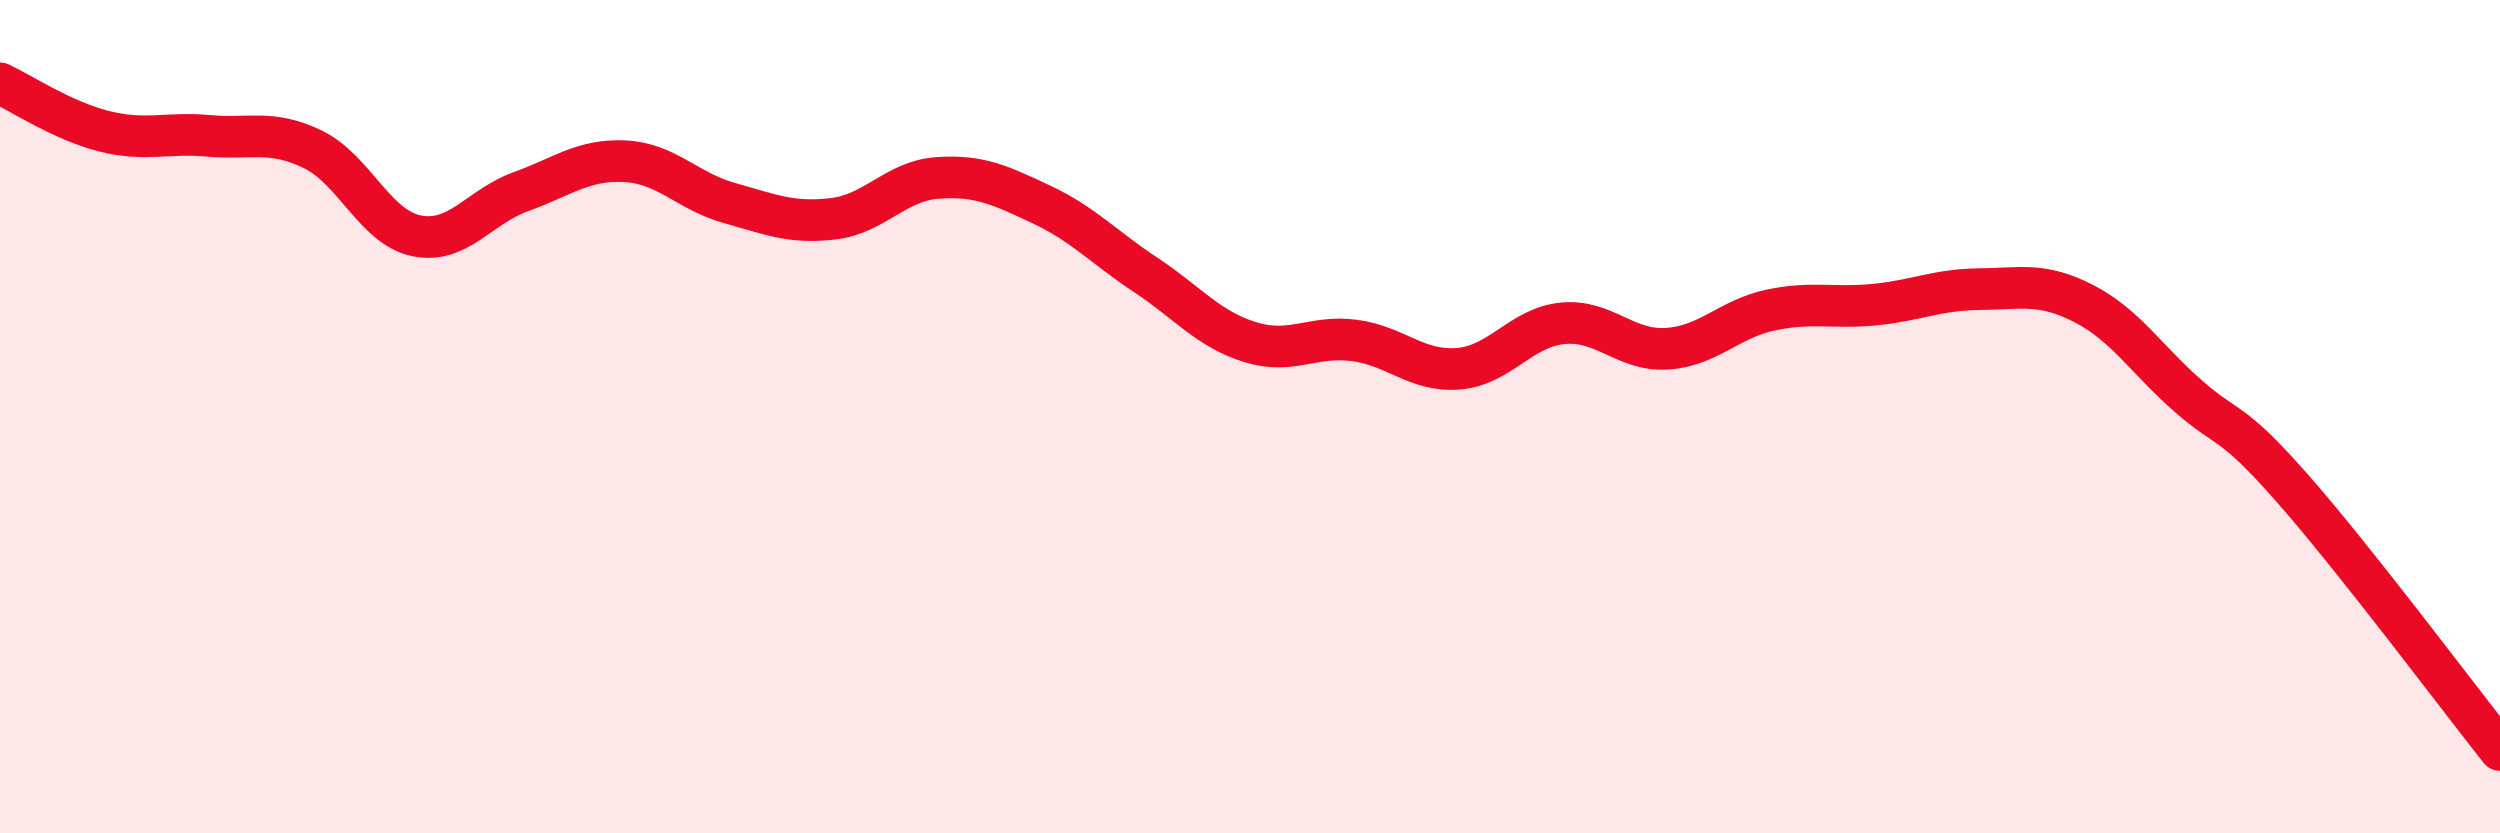 
    <svg width="60" height="20" viewBox="0 0 60 20" xmlns="http://www.w3.org/2000/svg">
      <path
        d="M 0,2 C 0.5,2.23 1.5,2.9 2.5,3.15 C 3.5,3.4 4,3.17 5,3.26 C 6,3.35 6.5,3.1 7.5,3.58 C 8.5,4.06 9,5.46 10,5.66 C 11,5.86 11.5,4.96 12.5,4.6 C 13.5,4.24 14,3.82 15,3.87 C 16,3.92 16.5,4.59 17.5,4.87 C 18.5,5.15 19,5.37 20,5.25 C 21,5.13 21.5,4.34 22.5,4.27 C 23.5,4.2 24,4.44 25,4.91 C 26,5.38 26.5,5.94 27.5,6.6 C 28.5,7.26 29,7.9 30,8.21 C 31,8.52 31.5,8.04 32.5,8.17 C 33.5,8.3 34,8.93 35,8.85 C 36,8.77 36.5,7.86 37.5,7.76 C 38.5,7.66 39,8.43 40,8.37 C 41,8.31 41.5,7.65 42.5,7.44 C 43.5,7.23 44,7.41 45,7.31 C 46,7.21 46.5,6.95 47.5,6.94 C 48.5,6.93 49,6.77 50,7.28 C 51,7.79 51.5,8.61 52.5,9.49 C 53.5,10.37 53.5,10 55,11.7 C 56.5,13.4 59,16.74 60,18L60 20L0 20Z"
        fill="#EB0A25"
        opacity="0.1"
        stroke-linecap="round"
        stroke-linejoin="round"
      />
      <path
        d="M 0,2 C 0.5,2.23 1.5,2.9 2.5,3.15 C 3.5,3.4 4,3.17 5,3.26 C 6,3.35 6.5,3.1 7.5,3.58 C 8.5,4.06 9,5.46 10,5.66 C 11,5.86 11.5,4.96 12.5,4.6 C 13.5,4.24 14,3.82 15,3.87 C 16,3.92 16.5,4.59 17.5,4.87 C 18.5,5.15 19,5.37 20,5.25 C 21,5.13 21.5,4.34 22.5,4.27 C 23.5,4.2 24,4.44 25,4.91 C 26,5.38 26.5,5.94 27.5,6.6 C 28.5,7.26 29,7.9 30,8.21 C 31,8.52 31.5,8.04 32.5,8.17 C 33.5,8.3 34,8.93 35,8.85 C 36,8.77 36.5,7.86 37.5,7.76 C 38.5,7.66 39,8.43 40,8.37 C 41,8.31 41.5,7.65 42.5,7.44 C 43.5,7.23 44,7.41 45,7.31 C 46,7.21 46.5,6.95 47.5,6.94 C 48.5,6.93 49,6.77 50,7.28 C 51,7.79 51.5,8.61 52.5,9.49 C 53.5,10.37 53.5,10 55,11.7 C 56.5,13.4 59,16.74 60,18"
        stroke="#EB0A25"
        stroke-width="1"
        fill="none"
        stroke-linecap="round"
        stroke-linejoin="round"
      />
    </svg>
  
